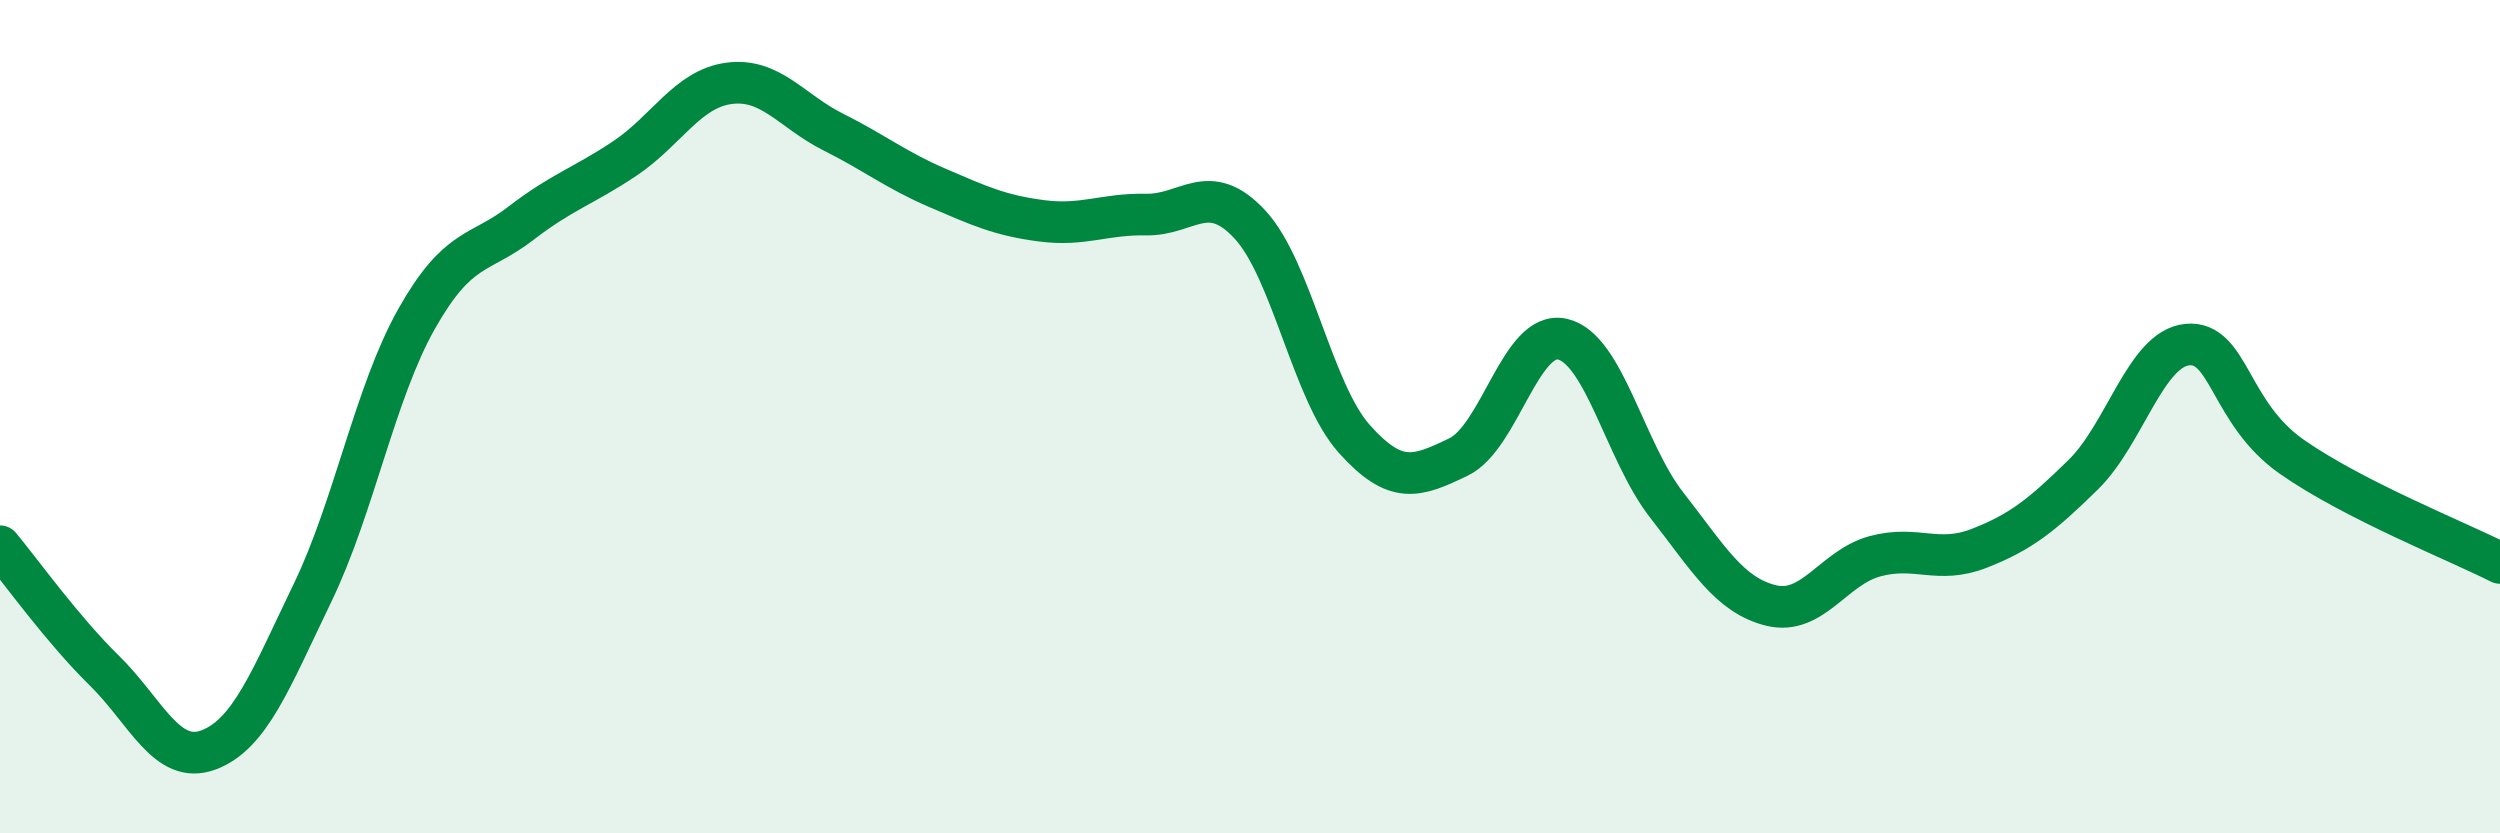 
    <svg width="60" height="20" viewBox="0 0 60 20" xmlns="http://www.w3.org/2000/svg">
      <path
        d="M 0,13.11 C 0.5,13.71 1.5,15.11 2.5,16.09 C 3.5,17.07 4,18.37 5,18 C 6,17.63 6.5,16.3 7.5,14.23 C 8.5,12.16 9,9.42 10,7.65 C 11,5.88 11.5,6.13 12.5,5.36 C 13.5,4.59 14,4.47 15,3.8 C 16,3.13 16.5,2.13 17.5,2 C 18.5,1.87 19,2.67 20,3.17 C 21,3.67 21.5,4.08 22.5,4.51 C 23.5,4.94 24,5.17 25,5.3 C 26,5.43 26.5,5.13 27.5,5.15 C 28.5,5.17 29,4.31 30,5.39 C 31,6.47 31.5,9.41 32.5,10.53 C 33.5,11.65 34,11.45 35,10.97 C 36,10.49 36.5,7.91 37.5,8.14 C 38.5,8.37 39,10.84 40,12.12 C 41,13.4 41.5,14.28 42.5,14.53 C 43.5,14.78 44,13.62 45,13.35 C 46,13.08 46.5,13.55 47.5,13.16 C 48.5,12.77 49,12.37 50,11.39 C 51,10.41 51.5,8.36 52.5,8.27 C 53.5,8.18 53.5,9.91 55,10.96 C 56.5,12.01 59,13 60,13.51L60 20L0 20Z"
        fill="#008740"
        opacity="0.1"
        stroke-linecap="round"
        stroke-linejoin="round"
      />
      <path
        d="M 0,13.11 C 0.5,13.71 1.5,15.11 2.5,16.09 C 3.5,17.07 4,18.37 5,18 C 6,17.63 6.5,16.3 7.5,14.23 C 8.5,12.16 9,9.42 10,7.65 C 11,5.88 11.5,6.13 12.5,5.36 C 13.5,4.59 14,4.47 15,3.8 C 16,3.13 16.5,2.13 17.5,2 C 18.5,1.87 19,2.67 20,3.17 C 21,3.67 21.5,4.08 22.5,4.51 C 23.5,4.94 24,5.17 25,5.3 C 26,5.43 26.5,5.13 27.5,5.15 C 28.5,5.17 29,4.31 30,5.39 C 31,6.47 31.5,9.41 32.5,10.53 C 33.5,11.65 34,11.45 35,10.97 C 36,10.49 36.5,7.91 37.5,8.14 C 38.5,8.37 39,10.84 40,12.12 C 41,13.4 41.5,14.28 42.5,14.53 C 43.5,14.78 44,13.62 45,13.35 C 46,13.08 46.5,13.55 47.5,13.16 C 48.5,12.77 49,12.37 50,11.39 C 51,10.41 51.5,8.36 52.5,8.27 C 53.5,8.18 53.5,9.91 55,10.96 C 56.5,12.01 59,13 60,13.51"
        stroke="#008740"
        stroke-width="1"
        fill="none"
        stroke-linecap="round"
        stroke-linejoin="round"
      />
    </svg>
  